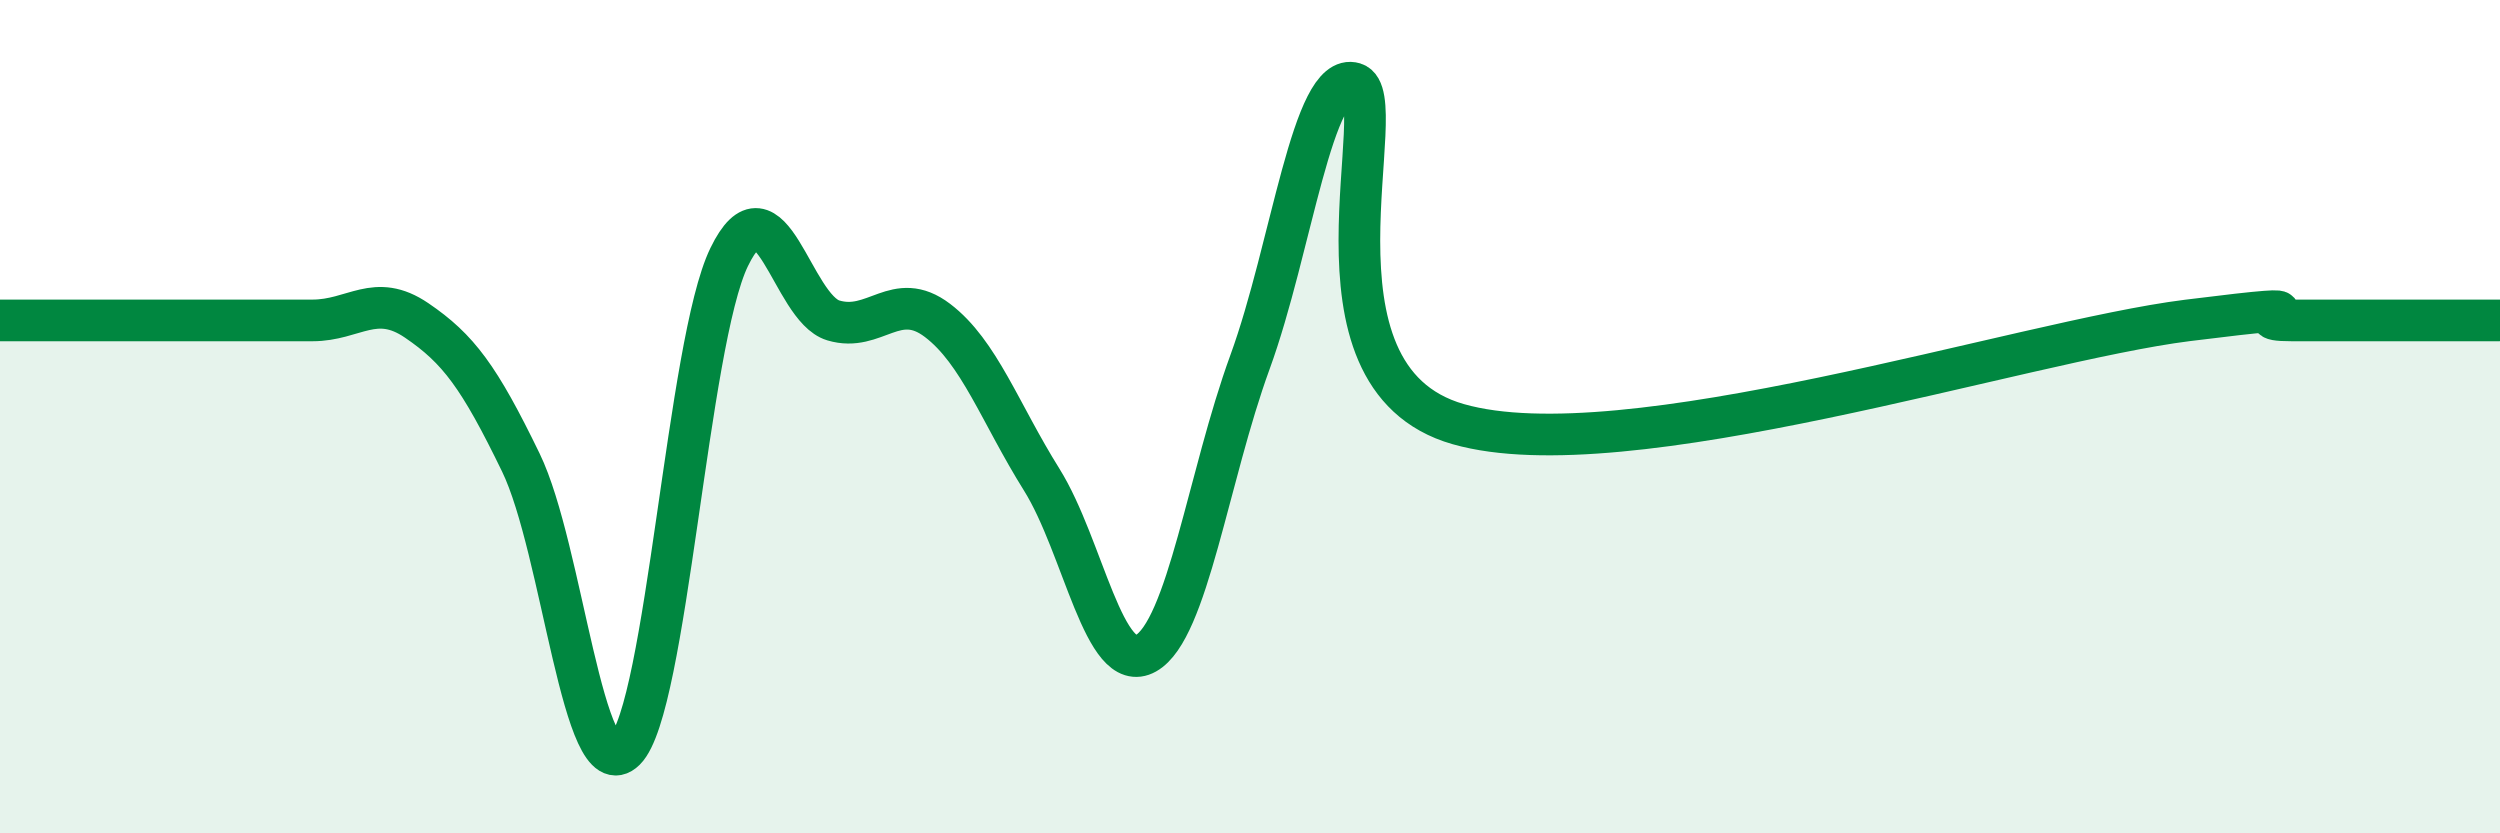 
    <svg width="60" height="20" viewBox="0 0 60 20" xmlns="http://www.w3.org/2000/svg">
      <path
        d="M 0,7.69 C 0.5,7.69 1.5,7.69 2.5,7.69 C 3.5,7.69 4,7.69 5,7.69 C 6,7.69 6.5,7.69 7.5,7.69 C 8.5,7.69 9,7.01 10,7.69 C 11,8.37 11.5,9.04 12.5,11.1 C 13.5,13.16 14,18.99 15,18 C 16,17.01 16.5,8.23 17.5,6.17 C 18.5,4.11 19,7.39 20,7.69 C 21,7.99 21.5,6.93 22.5,7.69 C 23.5,8.45 24,9.91 25,11.51 C 26,13.11 26.5,16.24 27.5,15.68 C 28.5,15.12 29,11.43 30,8.69 C 31,5.95 31.5,1.7 32.5,2 C 33.5,2.3 31,9.04 35,10.18 C 39,11.32 48.5,8.19 52.5,7.69 C 56.5,7.19 53.5,7.69 55,7.69 C 56.5,7.69 59,7.69 60,7.69L60 20L0 20Z"
        fill="#008740"
        opacity="0.1"
        stroke-linecap="round"
        stroke-linejoin="round"
      />
      <path
        d="M 0,7.69 C 0.5,7.69 1.5,7.69 2.5,7.69 C 3.5,7.69 4,7.69 5,7.69 C 6,7.69 6.5,7.69 7.5,7.69 C 8.5,7.69 9,7.01 10,7.69 C 11,8.37 11.5,9.04 12.5,11.1 C 13.5,13.16 14,18.99 15,18 C 16,17.01 16.5,8.23 17.5,6.17 C 18.5,4.11 19,7.39 20,7.69 C 21,7.99 21.5,6.93 22.5,7.69 C 23.5,8.45 24,9.91 25,11.51 C 26,13.11 26.5,16.24 27.5,15.68 C 28.5,15.12 29,11.43 30,8.69 C 31,5.95 31.5,1.7 32.5,2 C 33.5,2.3 31,9.04 35,10.18 C 39,11.32 48.5,8.19 52.5,7.69 C 56.5,7.19 53.5,7.69 55,7.69 C 56.5,7.69 59,7.69 60,7.69"
        stroke="#008740"
        stroke-width="1"
        fill="none"
        stroke-linecap="round"
        stroke-linejoin="round"
      />
    </svg>
  